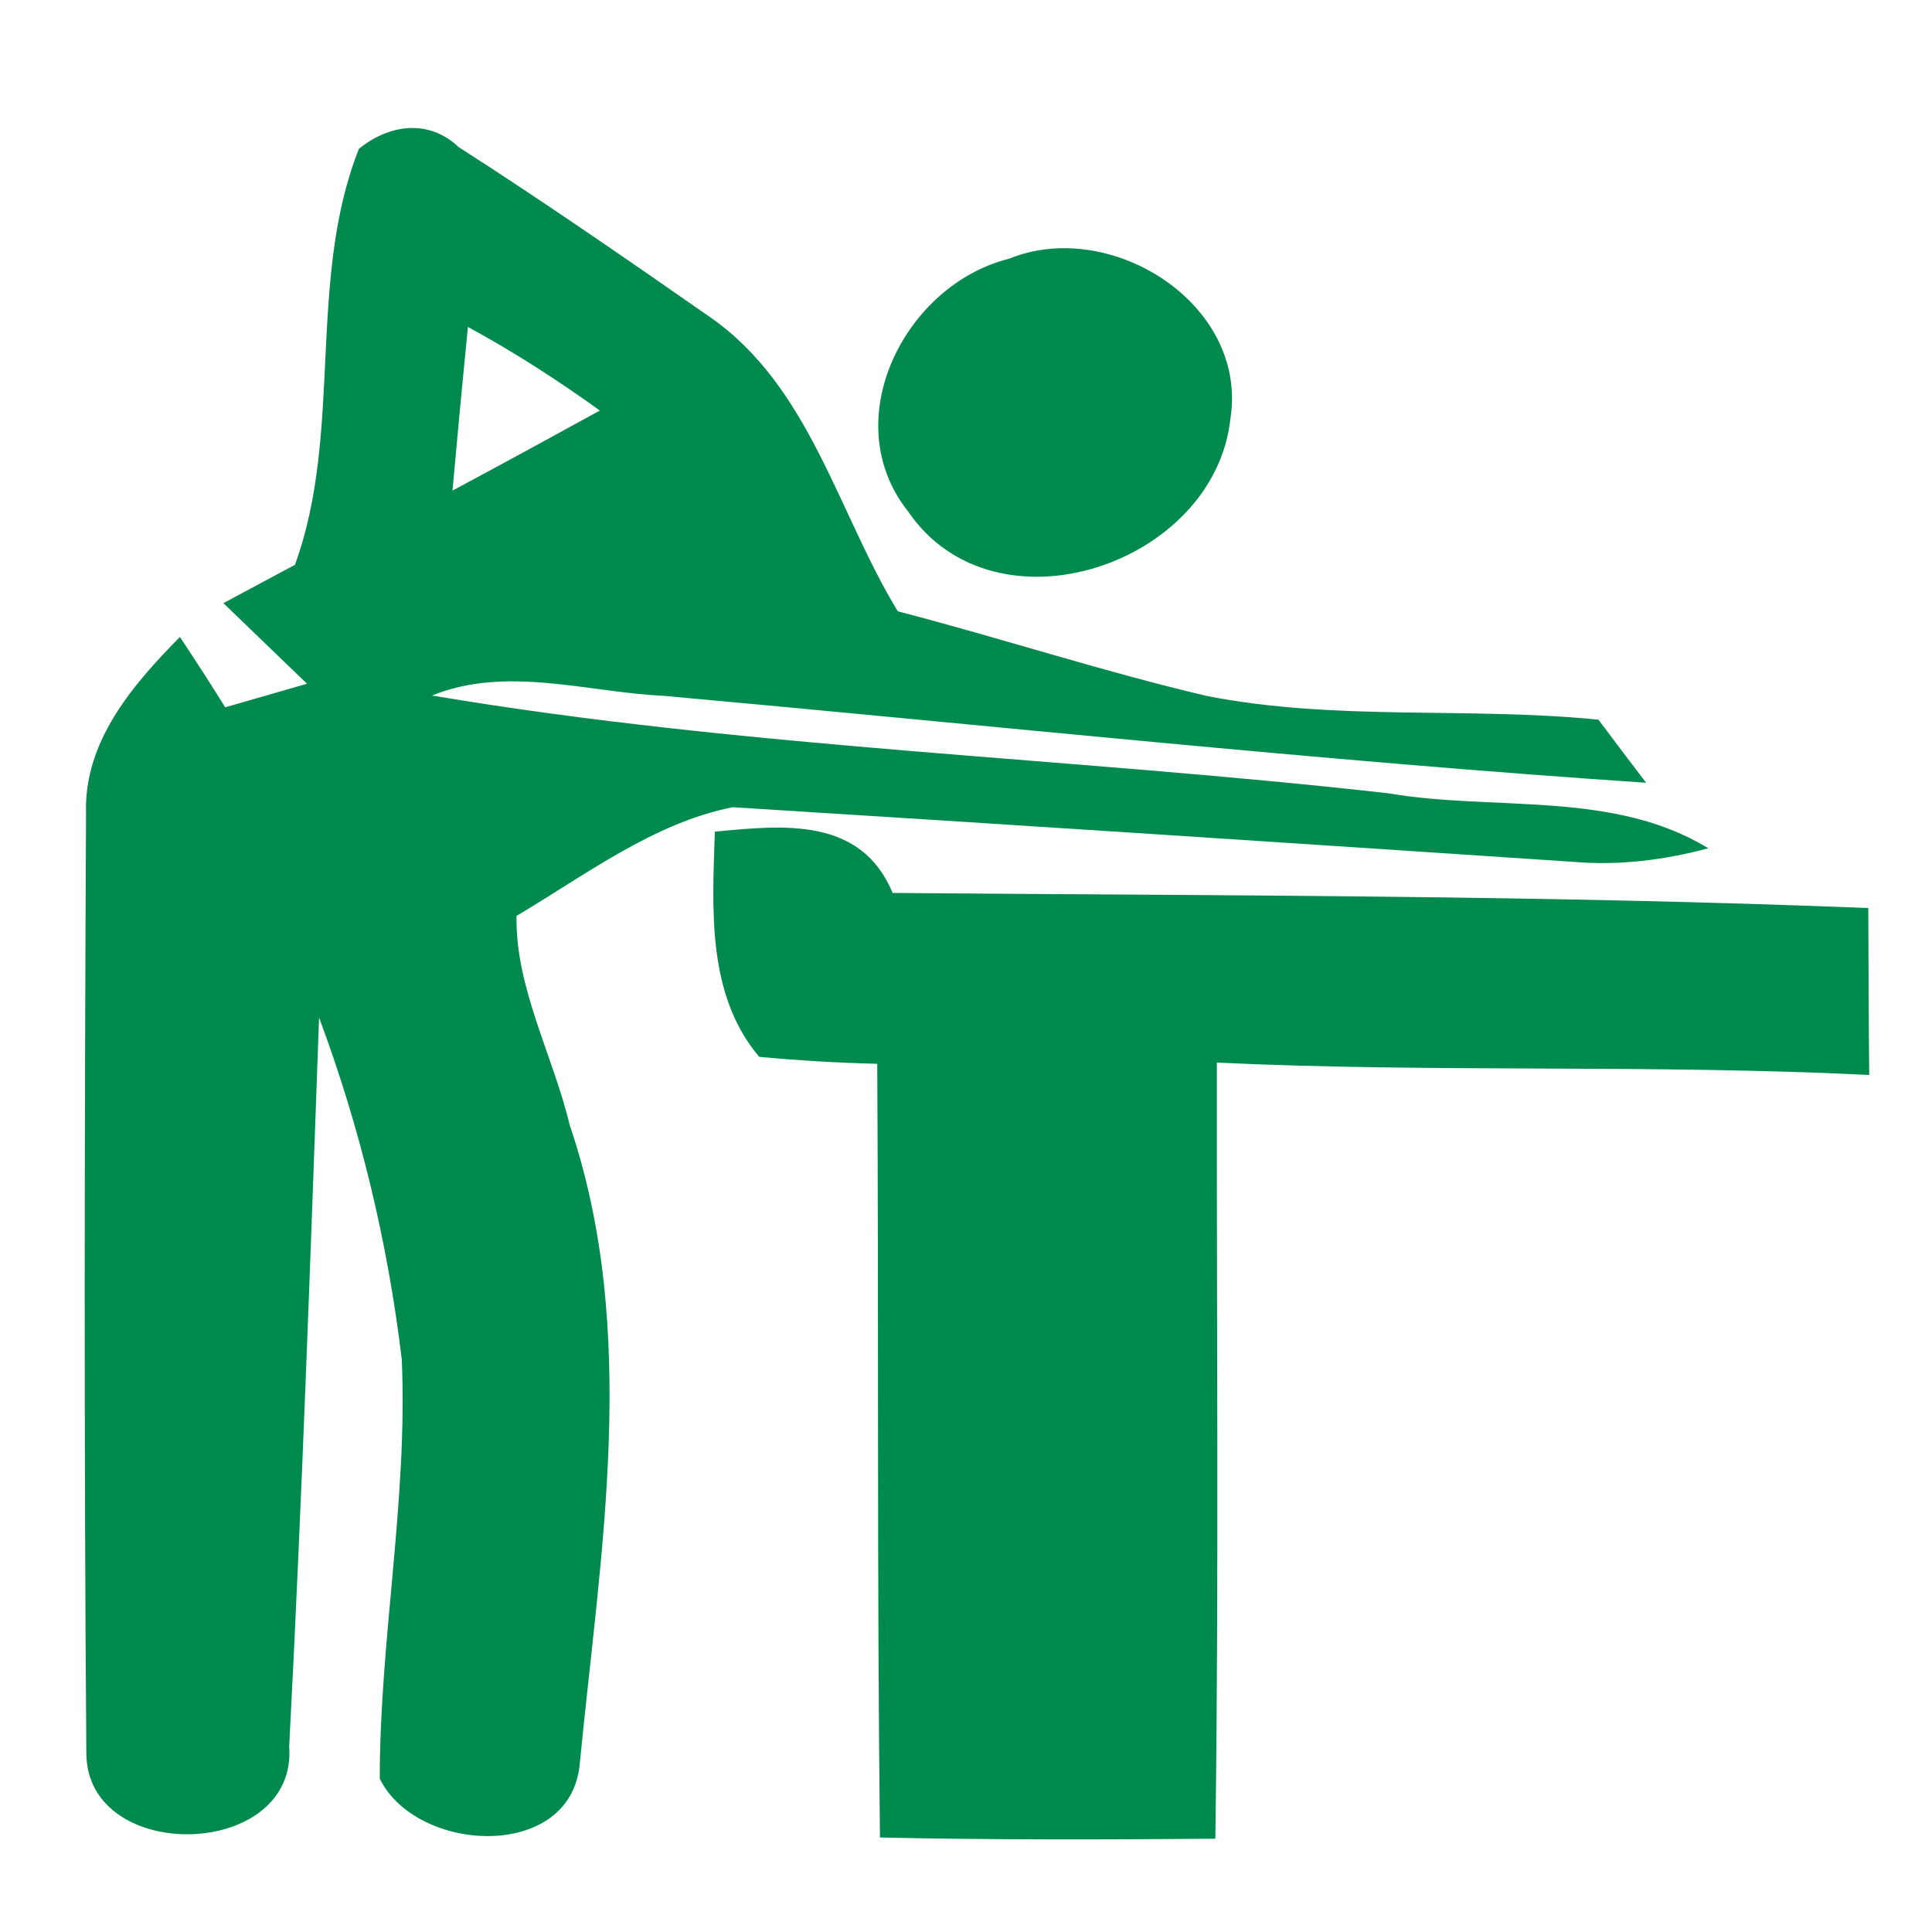 <?xml version="1.0" encoding="UTF-8" ?>
<!DOCTYPE svg PUBLIC "-//W3C//DTD SVG 1.1//EN" "http://www.w3.org/Graphics/SVG/1.1/DTD/svg11.dtd">
<svg width="64pt" height="64pt" viewBox="0 0 64 64" version="1.1" xmlns="http://www.w3.org/2000/svg">
<g id="#008a4eff">
<path fill="#008a4e" opacity="1.00" d=" M 11.89 4.93 C 12.88 4.12 14.20 3.93 15.19 4.87 C 18.01 6.68 20.76 8.58 23.50 10.49 C 26.82 12.78 27.74 16.96 29.74 20.25 C 33.17 21.14 36.54 22.25 40.00 23.06 C 44.26 23.89 48.64 23.41 52.95 23.84 C 53.34 24.36 54.13 25.41 54.53 25.93 C 43.66 25.20 32.83 24.03 21.98 23.05 C 19.44 22.93 16.78 22.04 14.31 23.04 C 24.77 24.80 35.45 25.09 46.00 26.28 C 49.51 26.88 53.43 26.17 56.59 28.10 C 55.14 28.49 53.63 28.68 52.12 28.55 C 42.84 27.93 33.55 27.32 24.27 26.74 C 21.65 27.26 19.39 28.99 17.11 30.34 C 17.07 32.73 18.32 34.96 18.87 37.26 C 21.20 44.12 19.88 51.46 19.20 58.48 C 18.86 61.67 13.79 61.39 12.58 58.92 C 12.58 54.29 13.51 49.68 13.31 45.04 C 12.85 41.17 11.93 37.35 10.57 33.71 C 10.28 41.75 10.00 49.81 9.58 57.85 C 9.86 61.62 2.86 61.77 2.86 58.07 C 2.78 47.70 2.80 37.32 2.85 26.95 C 2.77 24.57 4.39 22.69 5.96 21.10 C 6.47 21.87 6.97 22.64 7.46 23.43 C 8.36 23.17 9.27 22.91 10.17 22.65 C 9.25 21.76 8.32 20.87 7.40 19.98 C 7.99 19.66 9.18 19.03 9.77 18.71 C 11.37 14.34 10.16 9.29 11.89 4.93 M 15.50 10.83 C 15.32 12.64 15.15 14.45 14.99 16.25 C 16.62 15.38 18.25 14.49 19.87 13.60 C 18.47 12.59 17.01 11.65 15.50 10.83 Z" />
<path fill="#008a4e" opacity="1.00" d=" M 33.43 8.57 C 36.78 7.20 41.35 10.06 40.76 13.86 C 40.25 18.70 32.96 21.17 30.08 16.94 C 27.69 13.93 29.97 9.43 33.43 8.57 Z" />
<path fill="#008a4e" opacity="1.00" d=" M 23.68 27.55 C 25.96 27.33 28.52 27.06 29.57 29.58 C 40.34 29.67 51.13 29.65 61.89 30.08 C 61.90 31.92 61.90 33.76 61.92 35.61 C 54.72 35.25 47.51 35.54 40.31 35.20 C 40.30 43.77 40.38 52.34 40.26 60.91 C 36.56 60.94 32.85 60.95 29.15 60.87 C 29.05 52.33 29.11 43.78 29.06 35.24 C 27.76 35.21 26.45 35.13 25.15 35.01 C 23.40 32.94 23.60 30.08 23.68 27.55 Z" />
</g>
</svg>
